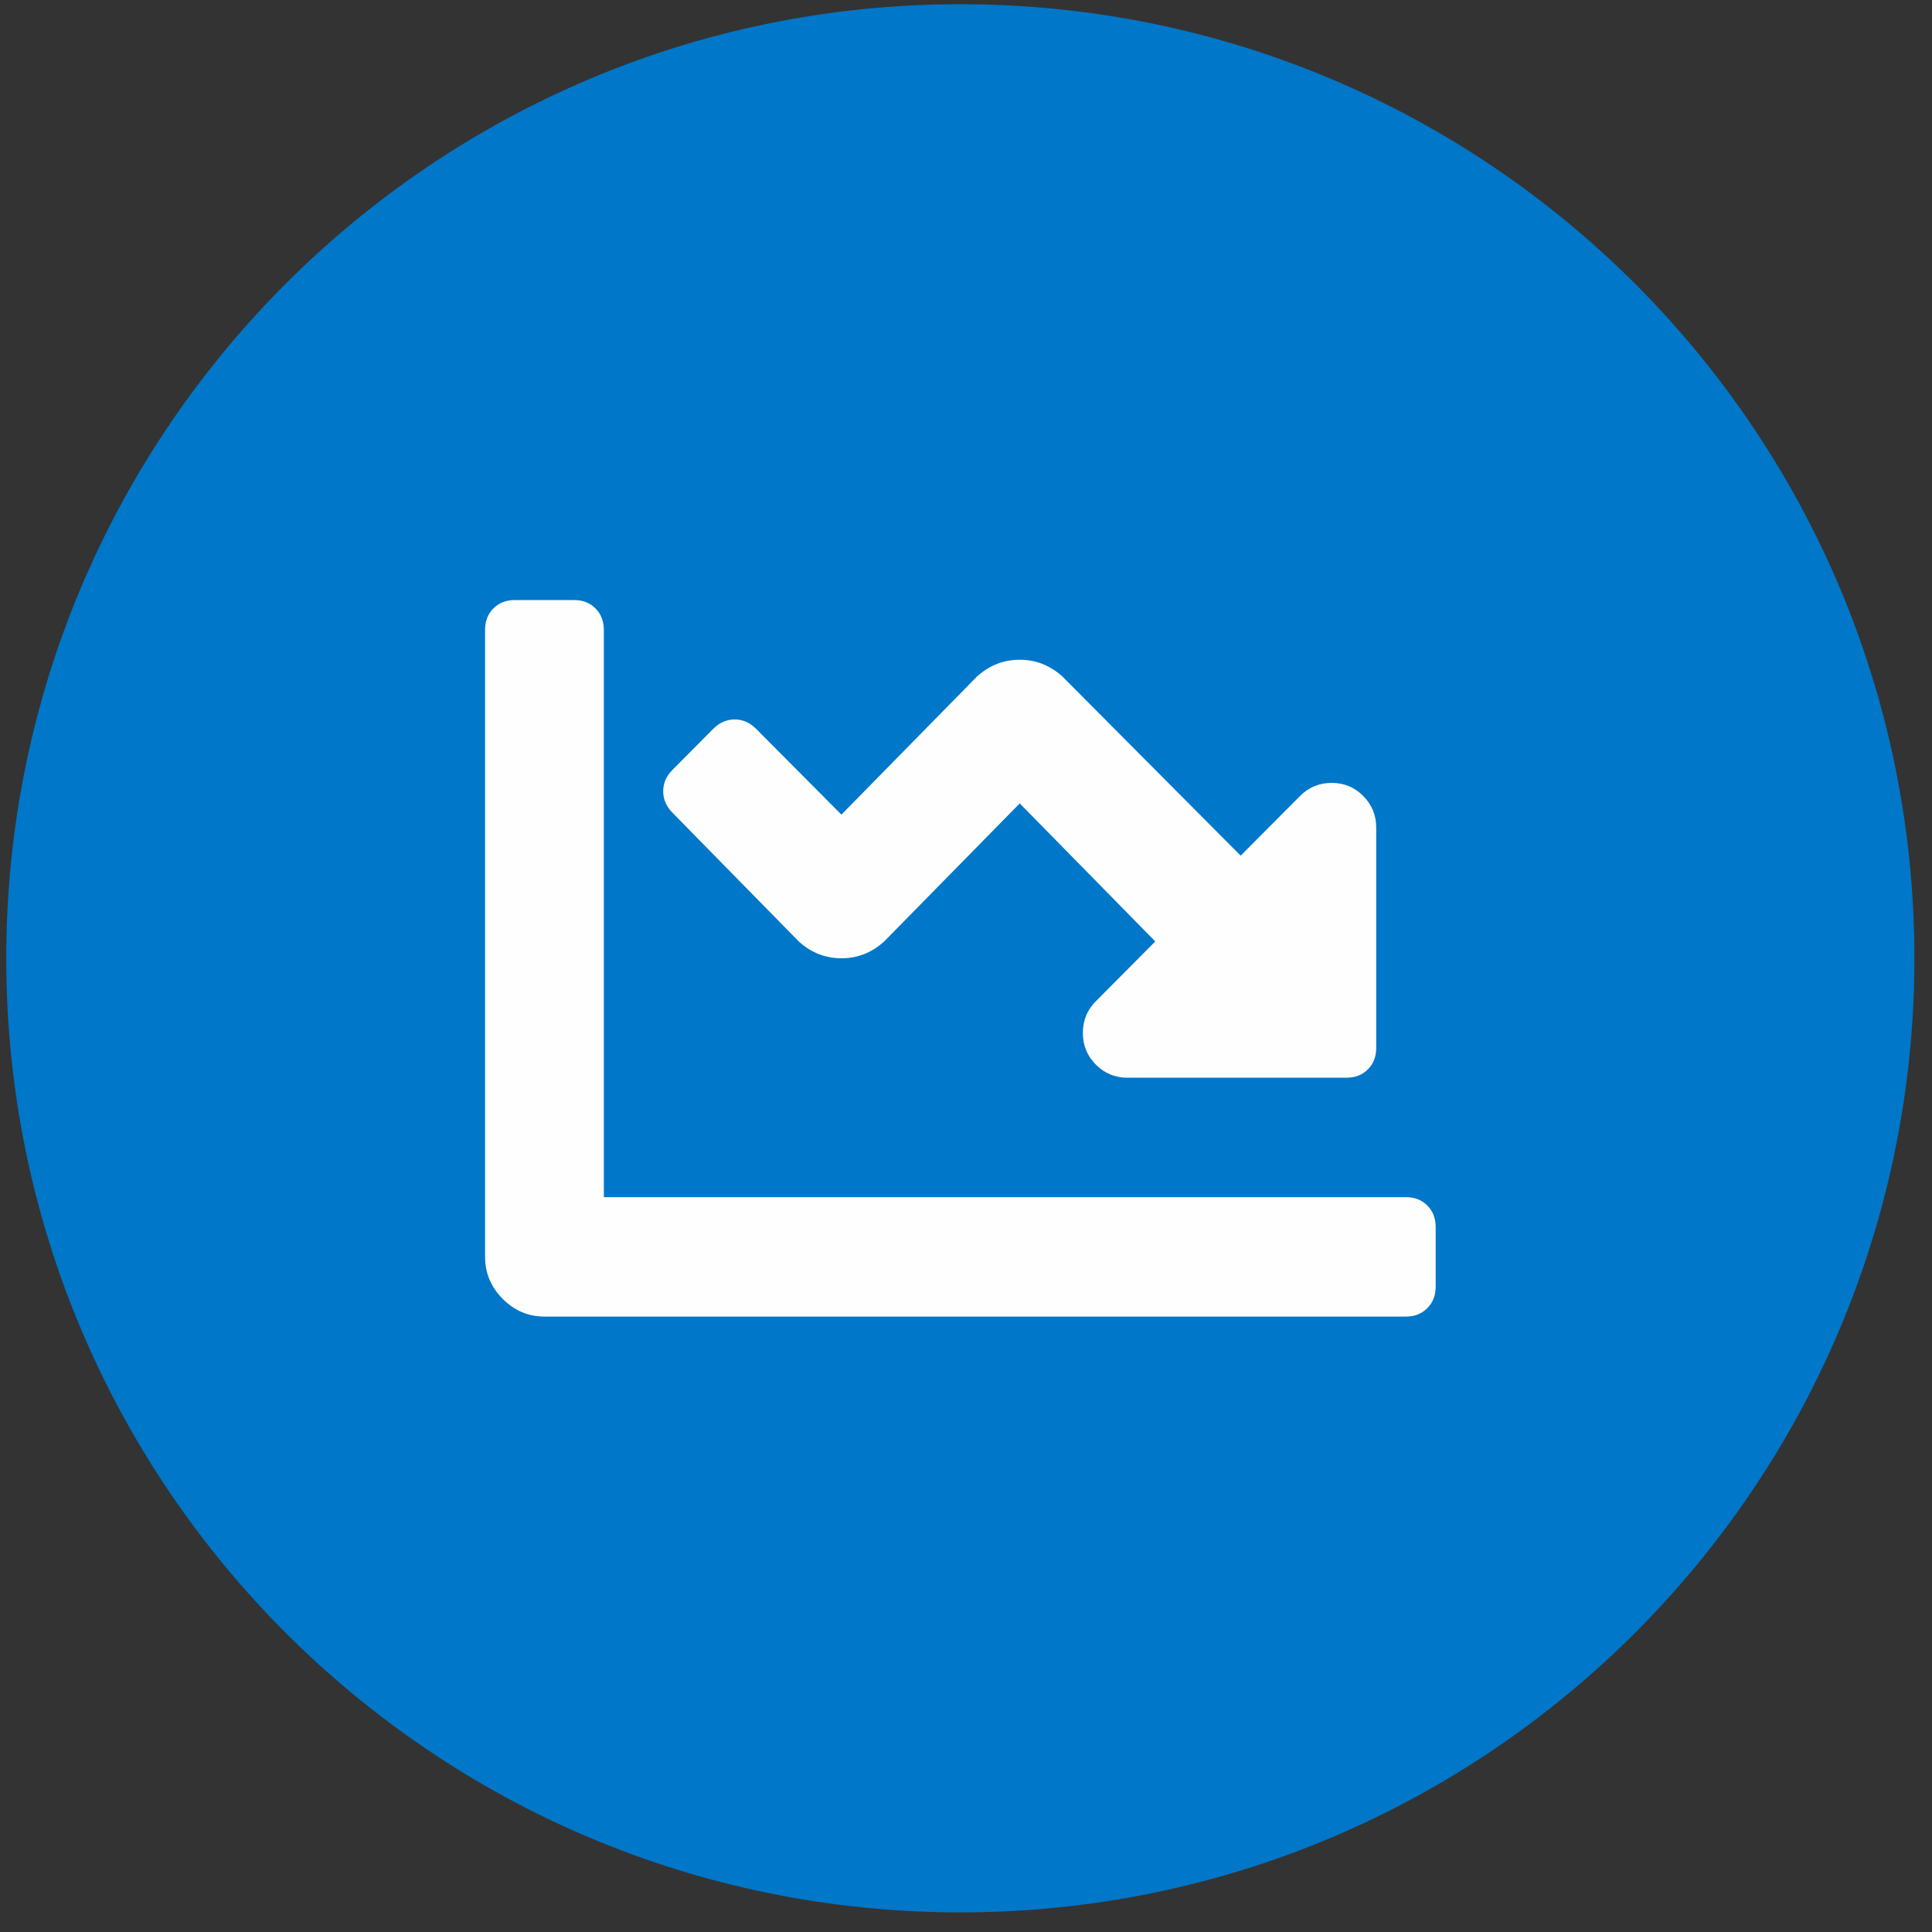<?xml version="1.0" encoding="UTF-8"?>
<svg width="87px" height="87px" viewBox="0 0 87 87" version="1.1" xmlns="http://www.w3.org/2000/svg" xmlns:xlink="http://www.w3.org/1999/xlink">
    <rect x="0" y="0" width="87" height="87" fill="#333333" stroke="none"/>
    <title>reduce-cancellations</title>
    <g id="Page-1" stroke="none" stroke-width="1" fill="none" fill-rule="evenodd">
        <g id="reduce-cancellations" fill-rule="nonzero">
            <path d="M43.247,0.19 C19.521,0.19 0.282,19.427 0.282,43.153 C0.282,66.88 19.521,86.117 43.247,86.117 C66.977,86.117 86.208,66.88 86.208,43.153 C86.208,19.427 66.977,0.19 43.247,0.19" id="Fill-32" fill="#0077c8"></path>
            <path d="M63.312,53.909 C63.703,53.909 64.024,54.035 64.274,54.287 C64.525,54.539 64.65,54.862 64.65,55.253 L64.65,57.943 C64.65,58.334 64.525,58.657 64.274,58.908 C64.024,59.16 63.703,59.287 63.312,59.287 L24.516,59.287 C23.79,59.287 23.165,59.021 22.635,58.487 C22.107,57.955 21.843,57.325 21.843,56.597 L21.843,28.365 C21.843,27.973 21.966,27.649 22.219,27.398 C22.467,27.146 22.789,27.021 23.179,27.021 L25.855,27.021 C26.244,27.021 26.564,27.146 26.816,27.398 C27.065,27.649 27.192,27.973 27.192,28.365 L27.192,53.909 L63.312,53.909 Z M61.973,47.186 C61.973,47.579 61.85,47.9 61.598,48.154 C61.348,48.405 61.027,48.53 60.636,48.53 L50.77,48.53 C50.213,48.53 49.738,48.334 49.349,47.943 C48.957,47.55 48.762,47.074 48.762,46.513 C48.762,45.951 48.957,45.476 49.349,45.085 L52.023,42.394 L45.92,36.178 L39.816,42.394 C39.257,42.901 38.618,43.152 37.893,43.152 C37.167,43.152 36.526,42.901 35.969,42.394 L30.282,36.598 C30.005,36.317 29.864,35.996 29.864,35.632 C29.864,35.268 30.005,34.945 30.282,34.668 L32.121,32.817 C32.401,32.539 32.72,32.398 33.083,32.398 C33.445,32.398 33.765,32.539 34.045,32.817 L37.89,36.683 L43.994,30.464 C44.551,29.961 45.192,29.709 45.919,29.709 C46.642,29.709 47.284,29.961 47.841,30.464 L55.868,38.531 L58.544,35.843 C58.935,35.45 59.408,35.254 59.967,35.254 C60.523,35.254 60.998,35.45 61.387,35.843 C61.778,36.235 61.973,36.712 61.973,37.272 L61.973,47.186 Z" id="Fill-34" fill="#FEFEFE"></path>
        </g>
    </g>
</svg>